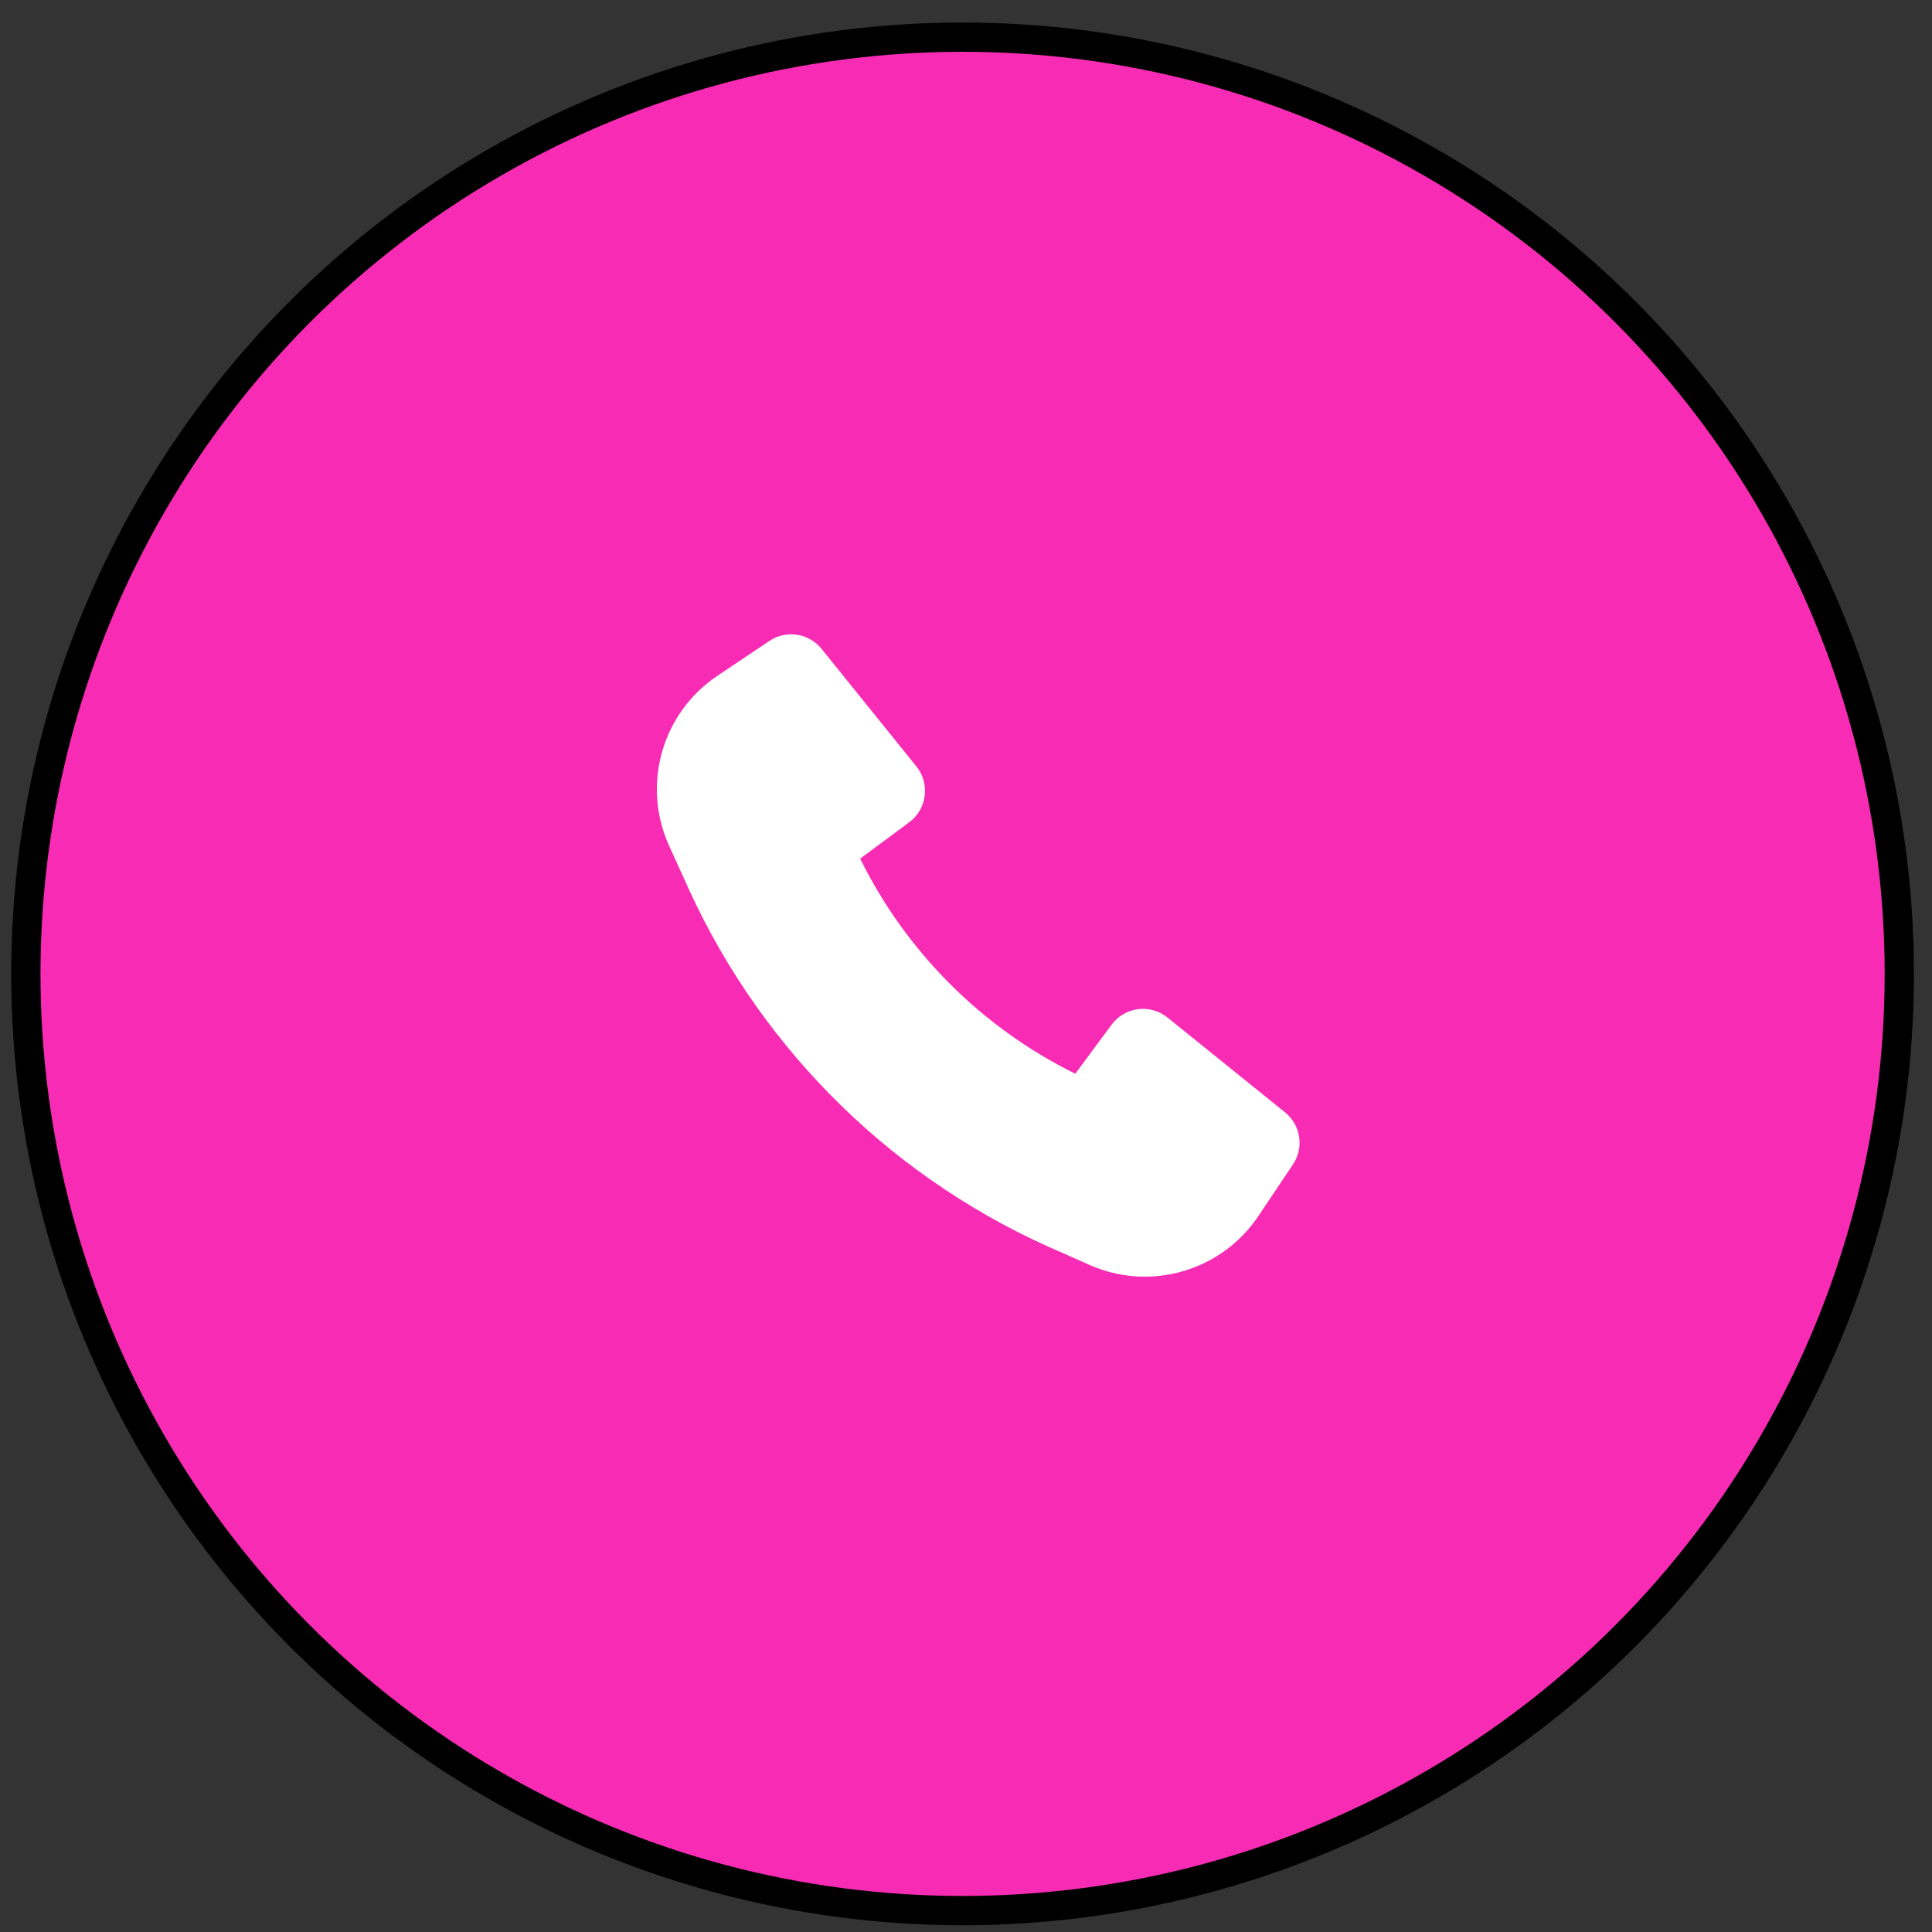 <svg width="66" height="66" viewBox="0 0 66 66" fill="none" xmlns="http://www.w3.org/2000/svg">
<rect x="0" y="0" width="66" height="66" fill="#333333" stroke="none"/>
<circle cx="32.883" cy="33.269" r="32" fill="#F82CB4" stroke="black"/>
<path d="M23.55 30.416C26.105 35.981 30.652 40.406 36.304 42.804L37.21 43.208C39.283 44.132 41.721 43.43 42.985 41.545L44.169 39.78C44.554 39.206 44.437 38.434 43.899 38L39.883 34.76C39.293 34.284 38.426 34.395 37.975 35.004L36.733 36.68C33.545 35.108 30.957 32.52 29.384 29.332L31.061 28.09C31.669 27.638 31.78 26.771 31.304 26.181L28.065 22.165C27.631 21.628 26.858 21.51 26.284 21.895L24.507 23.087C22.611 24.358 21.913 26.815 22.858 28.894L23.549 30.413L23.55 30.416Z" fill="white"/>
</svg>
